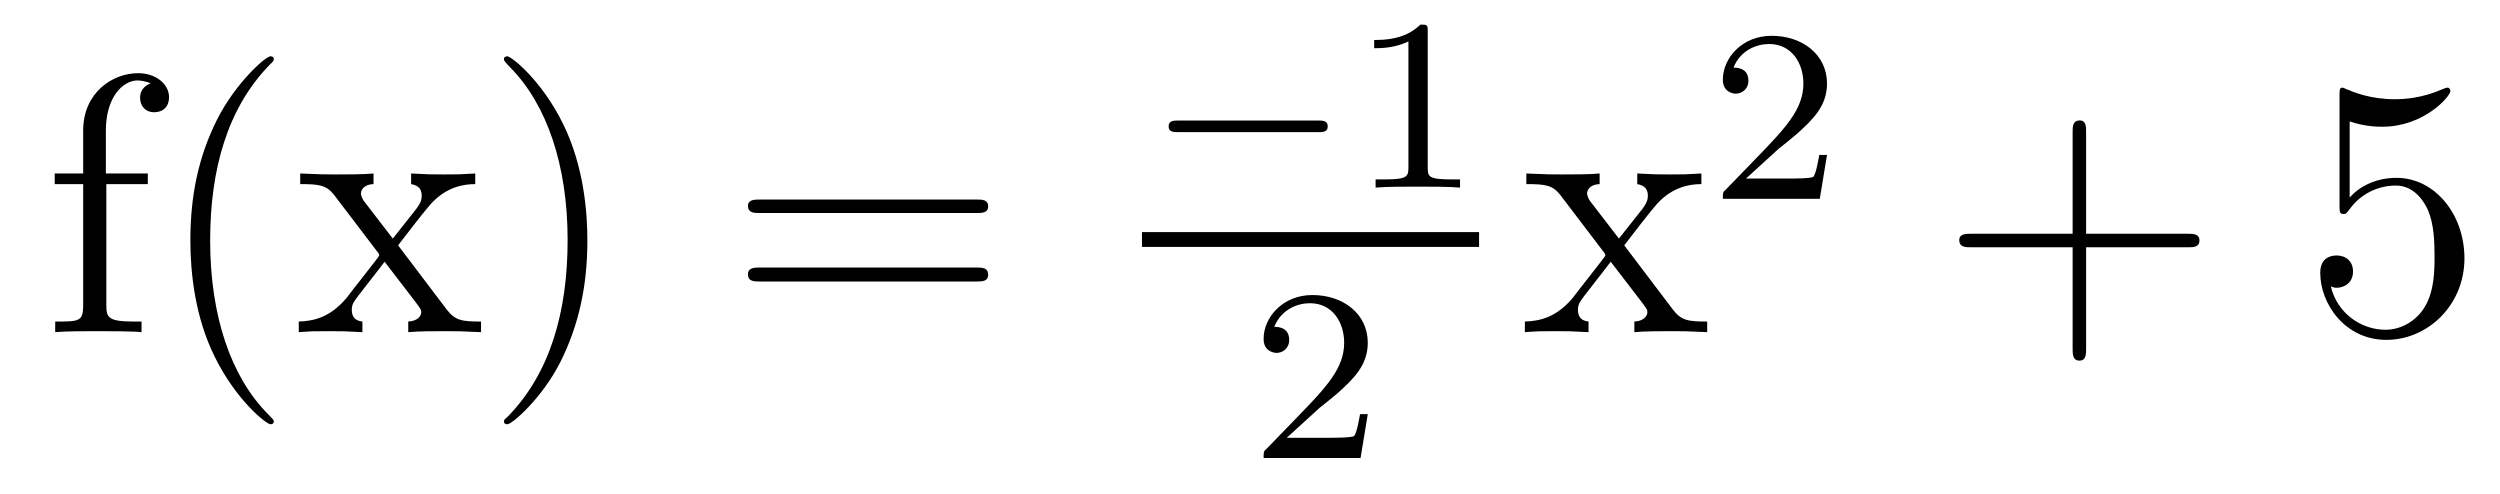 <?xml version='1.0'?>
<!-- This file was generated by dvisvgm 1.9.2 -->
<svg height='16pt' version='1.1' viewBox='0 -16 81 16' width='81pt' xmlns='http://www.w3.org/2000/svg' xmlns:xlink='http://www.w3.org/1999/xlink'>
<g id='page1'>
<g transform='matrix(1 0 0 1 -127 649)'>
<path d='M130.445 -659.035H131.789V-659.379H130.43V-660.77C130.43 -661.848 130.977 -662.394 131.461 -662.394C131.555 -662.394 131.742 -662.363 131.883 -662.301C131.836 -662.285 131.539 -662.176 131.539 -661.832C131.539 -661.551 131.727 -661.363 131.992 -661.363C132.289 -661.363 132.477 -661.551 132.477 -661.848C132.477 -662.285 132.039 -662.629 131.477 -662.629C130.633 -662.629 129.695 -661.988 129.695 -660.77V-659.379H128.773V-659.035H129.695V-655.113C129.695 -654.582 129.57 -654.582 128.789 -654.582V-654.238C129.133 -654.27 129.773 -654.27 130.133 -654.27C130.461 -654.27 131.305 -654.27 131.586 -654.238V-654.582H131.336C130.477 -654.582 130.445 -654.723 130.445 -655.145V-659.035ZM135.871 -651.348C135.871 -651.379 135.871 -651.395 135.668 -651.598C134.481 -652.801 133.809 -654.77 133.809 -657.207C133.809 -659.52 134.371 -661.504 135.746 -662.91C135.871 -663.02 135.871 -663.051 135.871 -663.082C135.871 -663.16 135.809 -663.176 135.762 -663.176C135.606 -663.176 134.637 -662.316 134.043 -661.145C133.434 -659.941 133.168 -658.676 133.168 -657.207C133.168 -656.145 133.324 -654.723 133.949 -653.457C134.652 -652.02 135.637 -651.254 135.762 -651.254C135.809 -651.254 135.871 -651.27 135.871 -651.348ZM139.898 -657.051C140.242 -657.504 140.742 -658.145 140.961 -658.395C141.461 -658.941 142.008 -659.035 142.398 -659.035V-659.379C141.883 -659.348 141.852 -659.348 141.398 -659.348C140.945 -659.348 140.914 -659.348 140.32 -659.379V-659.035C140.477 -659.004 140.664 -658.941 140.664 -658.66C140.664 -658.457 140.555 -658.332 140.492 -658.238L139.727 -657.27L138.789 -658.488C138.758 -658.535 138.695 -658.644 138.695 -658.738C138.695 -658.801 138.742 -659.019 139.102 -659.035V-659.379C138.805 -659.348 138.195 -659.348 137.883 -659.348C137.492 -659.348 137.461 -659.348 136.727 -659.379V-659.035C137.336 -659.035 137.57 -659.004 137.82 -658.691L139.211 -656.863C139.242 -656.832 139.289 -656.769 139.289 -656.723C139.289 -656.691 138.352 -655.52 138.242 -655.363C137.711 -654.723 137.18 -654.598 136.68 -654.582V-654.238C137.133 -654.27 137.148 -654.27 137.664 -654.27C138.117 -654.27 138.133 -654.27 138.742 -654.238V-654.582C138.445 -654.613 138.398 -654.801 138.398 -654.973C138.398 -655.16 138.492 -655.254 138.602 -655.41C138.789 -655.66 139.18 -656.145 139.461 -656.52L140.445 -655.238C140.648 -654.973 140.648 -654.957 140.648 -654.879C140.648 -654.785 140.555 -654.598 140.227 -654.582V-654.238C140.539 -654.27 141.117 -654.27 141.461 -654.27C141.852 -654.27 141.867 -654.27 142.586 -654.238V-654.582C141.961 -654.582 141.742 -654.613 141.461 -654.988L139.898 -657.051ZM146.031 -657.207C146.031 -658.113 145.922 -659.598 145.25 -660.973C144.547 -662.41 143.562 -663.176 143.438 -663.176C143.391 -663.176 143.328 -663.16 143.328 -663.082C143.328 -663.051 143.328 -663.02 143.531 -662.816C144.719 -661.613 145.391 -659.645 145.391 -657.223C145.391 -654.91 144.828 -652.91 143.453 -651.504C143.328 -651.395 143.328 -651.379 143.328 -651.348C143.328 -651.27 143.391 -651.254 143.438 -651.254C143.594 -651.254 144.563 -652.098 145.156 -653.27C145.766 -654.488 146.031 -655.77 146.031 -657.207ZM147.231 -654.238' fill-rule='evenodd'/>
<path d='M158.641 -658.098C158.813 -658.098 159.016 -658.098 159.016 -658.316C159.016 -658.535 158.813 -658.535 158.641 -658.535H151.625C151.453 -658.535 151.234 -658.535 151.234 -658.332C151.234 -658.098 151.437 -658.098 151.625 -658.098H158.641ZM158.641 -655.879C158.813 -655.879 159.016 -655.879 159.016 -656.098C159.016 -656.332 158.813 -656.332 158.641 -656.332H151.625C151.453 -656.332 151.234 -656.332 151.234 -656.113C151.234 -655.879 151.437 -655.879 151.625 -655.879H158.641ZM159.711 -654.238' fill-rule='evenodd'/>
<path d='M169.723 -660.719C169.848 -660.719 170.019 -660.719 170.019 -660.906C170.019 -661.094 169.848 -661.094 169.723 -661.094H165.16C165.035 -661.094 164.863 -661.094 164.863 -660.906C164.863 -660.719 165.035 -660.719 165.16 -660.719H169.723ZM170.758 -658.922' fill-rule='evenodd'/>
<path d='M173.258 -663.984C173.258 -664.203 173.242 -664.203 173.023 -664.203C172.695 -663.891 172.273 -663.703 171.523 -663.703V-663.438C171.742 -663.438 172.164 -663.438 172.633 -663.656V-659.578C172.633 -659.281 172.602 -659.187 171.852 -659.187H171.57V-658.922C171.898 -658.953 172.57 -658.953 172.93 -658.953C173.289 -658.953 173.977 -658.953 174.305 -658.922V-659.187H174.039C173.273 -659.187 173.258 -659.281 173.258 -659.578V-663.984ZM174.957 -658.922' fill-rule='evenodd'/>
<path d='M164 -657H174.922V-657.48H164'/>
<path d='M169.754 -651.785C169.895 -651.894 170.223 -652.16 170.348 -652.269C170.848 -652.723 171.316 -653.16 171.316 -653.895C171.316 -654.832 170.52 -655.441 169.52 -655.441C168.566 -655.441 167.941 -654.723 167.941 -654.02C167.941 -653.629 168.254 -653.566 168.363 -653.566C168.535 -653.566 168.77 -653.691 168.77 -653.988C168.77 -654.41 168.379 -654.41 168.285 -654.41C168.519 -654.988 169.051 -655.176 169.441 -655.176C170.176 -655.176 170.551 -654.551 170.551 -653.895C170.551 -653.066 169.973 -652.457 169.035 -651.488L168.035 -650.457C167.941 -650.379 167.941 -650.363 167.941 -650.16H171.082L171.316 -651.582H171.066C171.035 -651.426 170.973 -651.02 170.879 -650.879C170.832 -650.816 170.223 -650.816 170.098 -650.816H168.691L169.754 -651.785ZM171.719 -650.16' fill-rule='evenodd'/>
<path d='M179.625 -657.051C179.969 -657.504 180.469 -658.145 180.687 -658.395C181.188 -658.941 181.734 -659.035 182.125 -659.035V-659.379C181.609 -659.348 181.578 -659.348 181.125 -659.348C180.672 -659.348 180.641 -659.348 180.047 -659.379V-659.035C180.203 -659.004 180.391 -658.941 180.391 -658.66C180.391 -658.457 180.281 -658.332 180.219 -658.238L179.453 -657.27L178.516 -658.488C178.484 -658.535 178.422 -658.644 178.422 -658.738C178.422 -658.801 178.469 -659.019 178.828 -659.035V-659.379C178.531 -659.348 177.922 -659.348 177.609 -659.348C177.219 -659.348 177.188 -659.348 176.453 -659.379V-659.035C177.063 -659.035 177.297 -659.004 177.547 -658.691L178.938 -656.863C178.969 -656.832 179.016 -656.769 179.016 -656.723C179.016 -656.691 178.078 -655.52 177.969 -655.363C177.438 -654.723 176.906 -654.598 176.406 -654.582V-654.238C176.859 -654.27 176.875 -654.27 177.391 -654.27C177.844 -654.27 177.859 -654.27 178.469 -654.238V-654.582C178.172 -654.613 178.125 -654.801 178.125 -654.973C178.125 -655.16 178.219 -655.254 178.328 -655.41C178.516 -655.66 178.906 -656.145 179.187 -656.52L180.172 -655.238C180.375 -654.973 180.375 -654.957 180.375 -654.879C180.375 -654.785 180.281 -654.598 179.953 -654.582V-654.238C180.266 -654.27 180.844 -654.27 181.188 -654.27C181.578 -654.27 181.594 -654.27 182.313 -654.238V-654.582C181.688 -654.582 181.469 -654.613 181.188 -654.988L179.625 -657.051ZM182.398 -654.238' fill-rule='evenodd'/>
<path d='M184.633 -660.184C184.773 -660.293 185.102 -660.559 185.227 -660.668C185.727 -661.121 186.195 -661.559 186.195 -662.293C186.195 -663.231 185.398 -663.84 184.398 -663.84C183.445 -663.84 182.82 -663.121 182.82 -662.418C182.82 -662.027 183.133 -661.965 183.242 -661.965C183.414 -661.965 183.648 -662.09 183.648 -662.387C183.648 -662.809 183.258 -662.809 183.164 -662.809C183.398 -663.387 183.93 -663.574 184.32 -663.574C185.055 -663.574 185.43 -662.949 185.43 -662.293C185.43 -661.465 184.852 -660.855 183.914 -659.887L182.914 -658.855C182.82 -658.777 182.82 -658.762 182.82 -658.559H185.961L186.195 -659.98H185.945C185.914 -659.824 185.852 -659.418 185.758 -659.277C185.711 -659.215 185.102 -659.215 184.977 -659.215H183.57L184.633 -660.184ZM186.598 -658.559' fill-rule='evenodd'/>
<path d='M194.59 -656.988H197.887C198.059 -656.988 198.262 -656.988 198.262 -657.207S198.059 -657.426 197.887 -657.426H194.59V-660.723C194.59 -660.894 194.59 -661.098 194.387 -661.098C194.153 -661.098 194.153 -660.894 194.153 -660.723V-657.426H190.871C190.699 -657.426 190.48 -657.426 190.48 -657.223C190.48 -656.988 190.684 -656.988 190.871 -656.988H194.153V-653.707C194.153 -653.535 194.153 -653.316 194.371 -653.316C194.59 -653.316 194.59 -653.52 194.59 -653.707V-656.988ZM198.958 -654.238' fill-rule='evenodd'/>
<path d='M203.129 -661.066C203.629 -660.894 204.05 -660.894 204.192 -660.894C205.535 -660.894 206.394 -661.879 206.394 -662.051C206.394 -662.098 206.363 -662.16 206.3 -662.16C206.269 -662.16 206.254 -662.16 206.144 -662.113C205.472 -661.816 204.894 -661.785 204.582 -661.785C203.801 -661.785 203.238 -662.019 203.02 -662.113C202.926 -662.16 202.91 -662.16 202.895 -662.16C202.801 -662.16 202.801 -662.082 202.801 -661.895V-658.348C202.801 -658.129 202.801 -658.066 202.942 -658.066C203.004 -658.066 203.02 -658.082 203.129 -658.223C203.473 -658.707 204.035 -658.988 204.629 -658.988C205.254 -658.988 205.566 -658.41 205.66 -658.207C205.864 -657.738 205.879 -657.16 205.879 -656.707S205.879 -655.566 205.55 -655.035C205.285 -654.613 204.816 -654.316 204.286 -654.316C203.504 -654.316 202.723 -654.848 202.519 -655.723C202.582 -655.691 202.644 -655.676 202.708 -655.676C202.91 -655.676 203.238 -655.801 203.238 -656.207C203.238 -656.535 203.004 -656.723 202.708 -656.723C202.488 -656.723 202.176 -656.629 202.176 -656.16C202.176 -655.145 202.988 -653.988 204.317 -653.988C205.66 -653.988 206.848 -655.113 206.848 -656.629C206.848 -658.051 205.895 -659.238 204.644 -659.238C203.957 -659.238 203.425 -658.941 203.129 -658.598V-661.066ZM207.476 -654.238' fill-rule='evenodd'/>
</g>
</g>
</svg>
